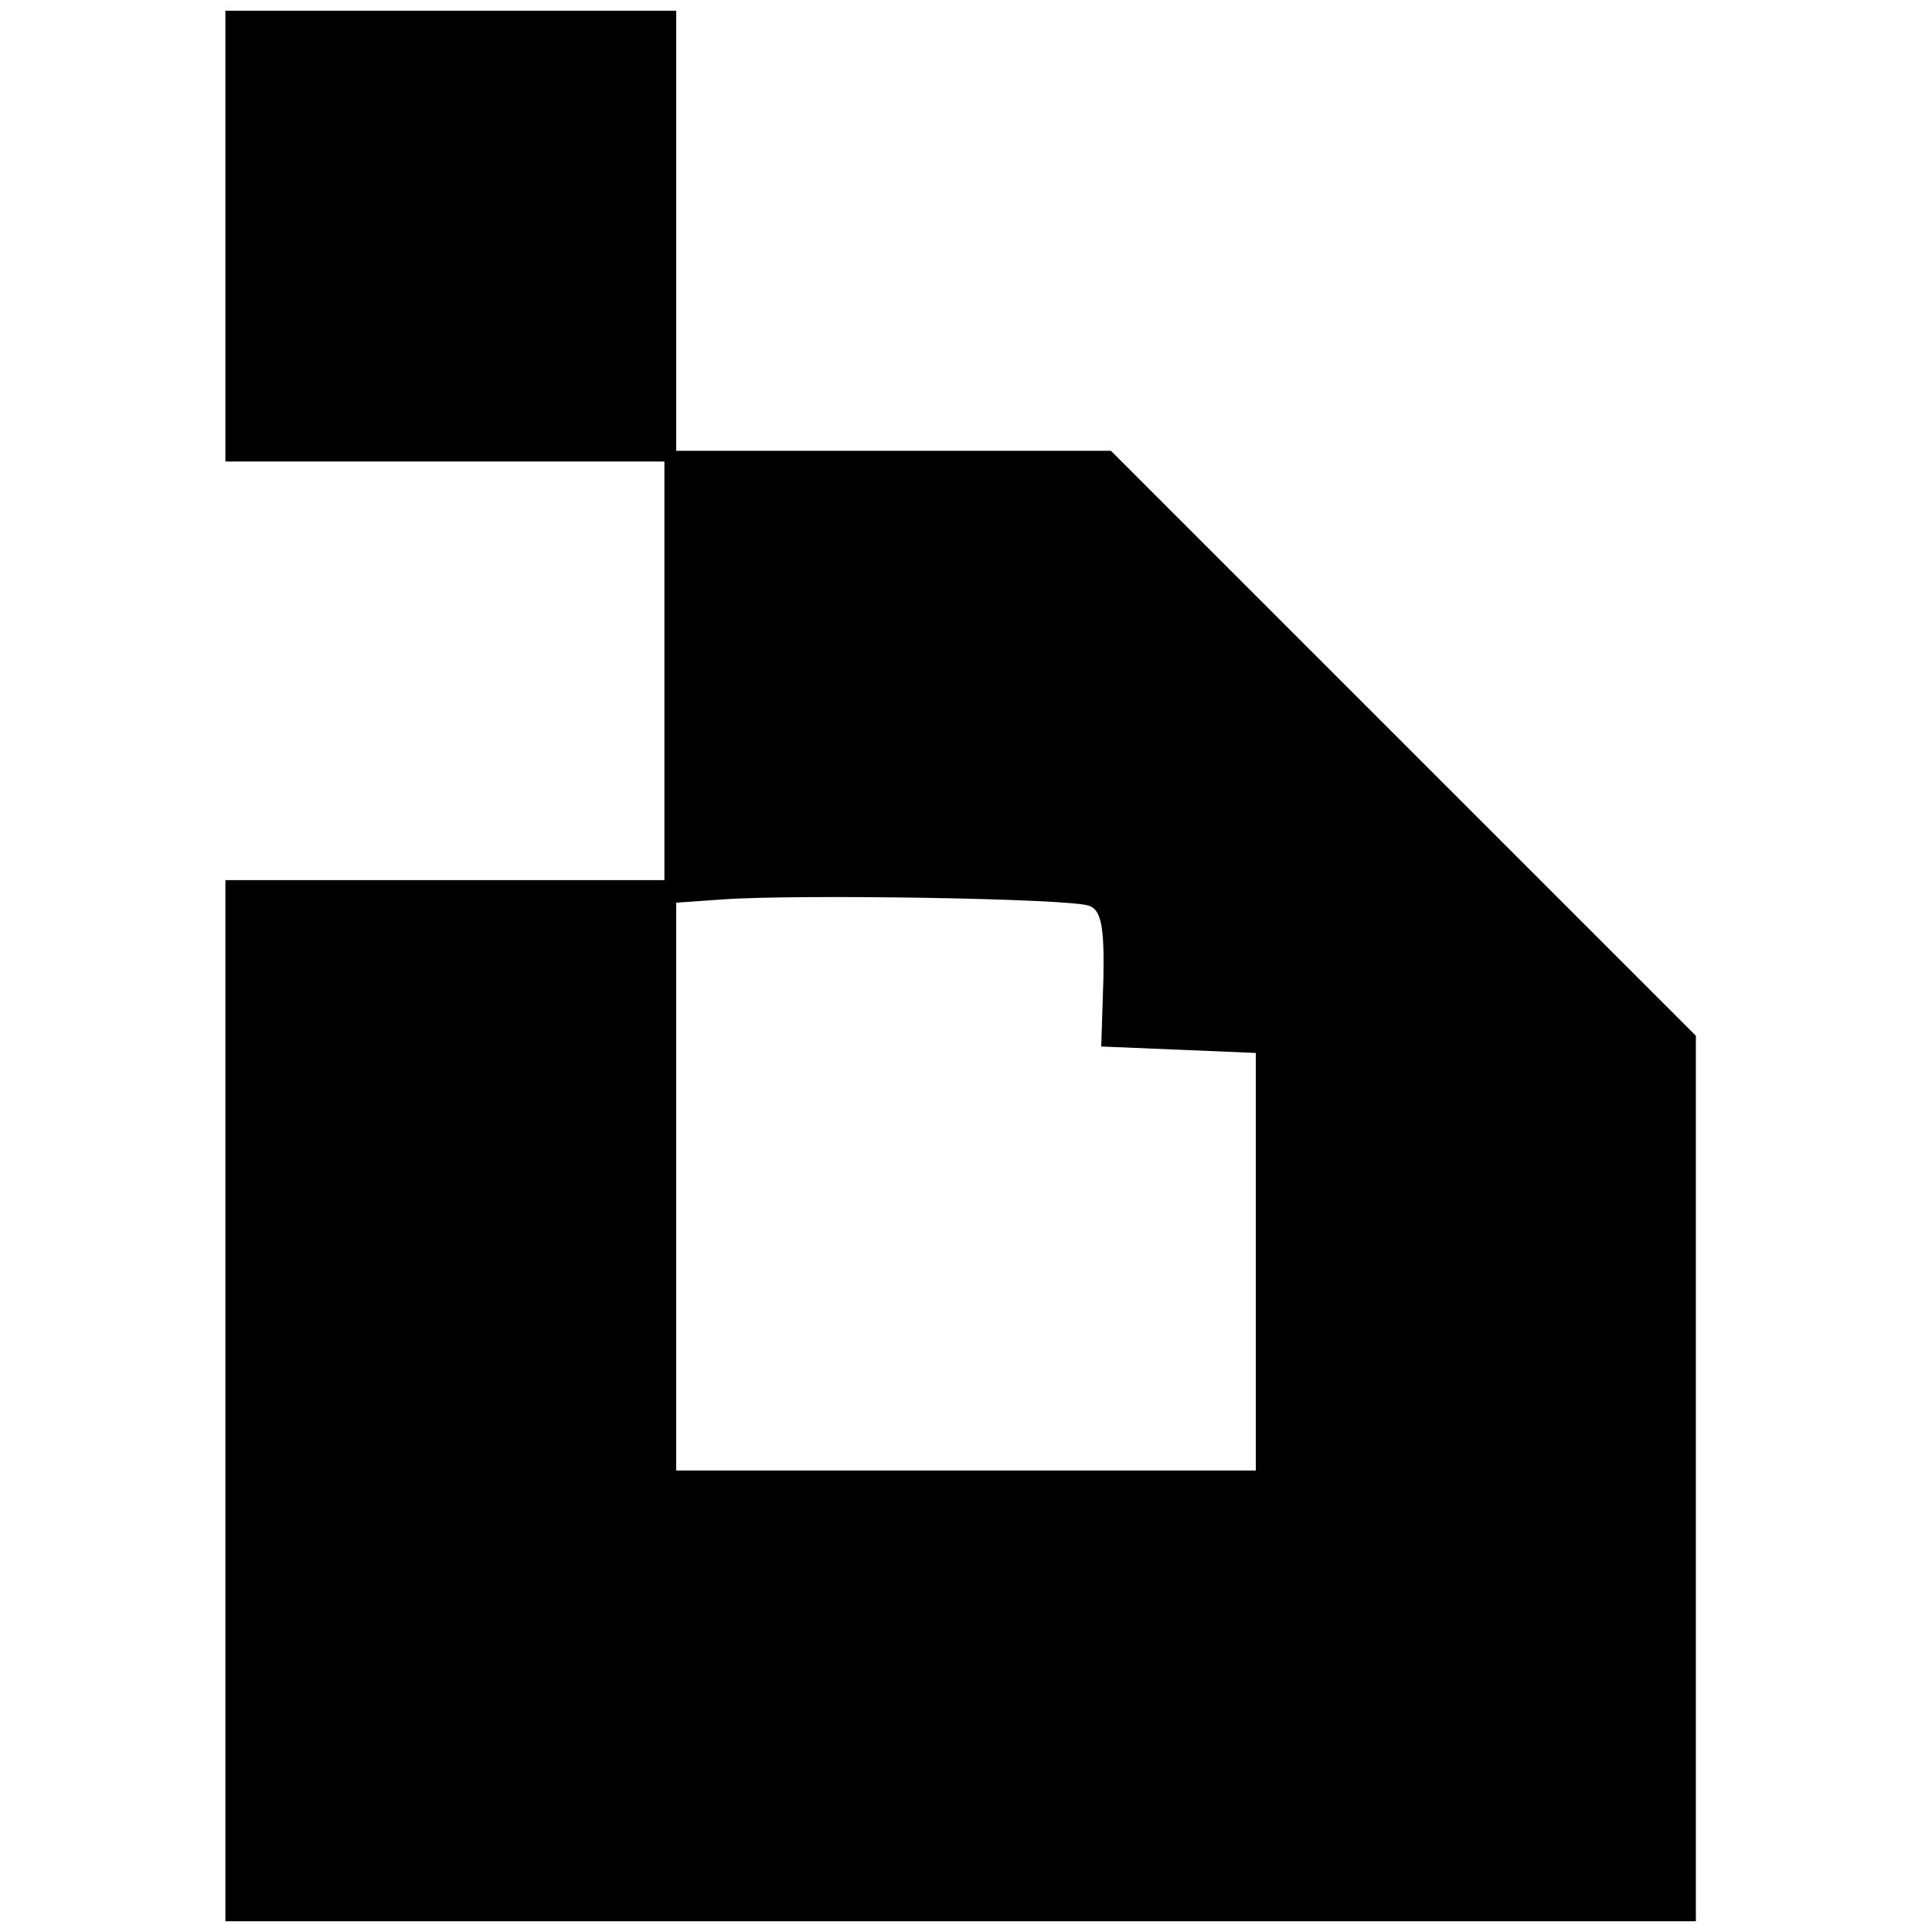 <?xml version="1.0" standalone="no"?>
<!DOCTYPE svg PUBLIC "-//W3C//DTD SVG 20010904//EN"
 "http://www.w3.org/TR/2001/REC-SVG-20010904/DTD/svg10.dtd">
<svg version="1.0" xmlns="http://www.w3.org/2000/svg"
 width="180pt" height="180pt" viewBox="0 0 180 180"
 preserveAspectRatio="xMidYMid meet">
<g transform="translate(0,180) scale(0.1,-0.1)"
fill="#000000" stroke="none">
<path d="M210 1580 l0 -210 205 0 204 0 0 -195 0 -195 -204 0 -205 0 0 -485 0
-485 685 0 685 0 0 413 0 412 -273 273 -272 272 -203 0 -202 0 0 205 0 205
-210 0 -210 0 0 -210z m805 -624 c11 -4 14 -20 13 -68 l-2 -63 72 -3 72 -3 0
-194 0 -195 -270 0 -270 0 0 264 0 265 43 3 c67 5 326 1 342 -6z"/>
</g>
</svg>
